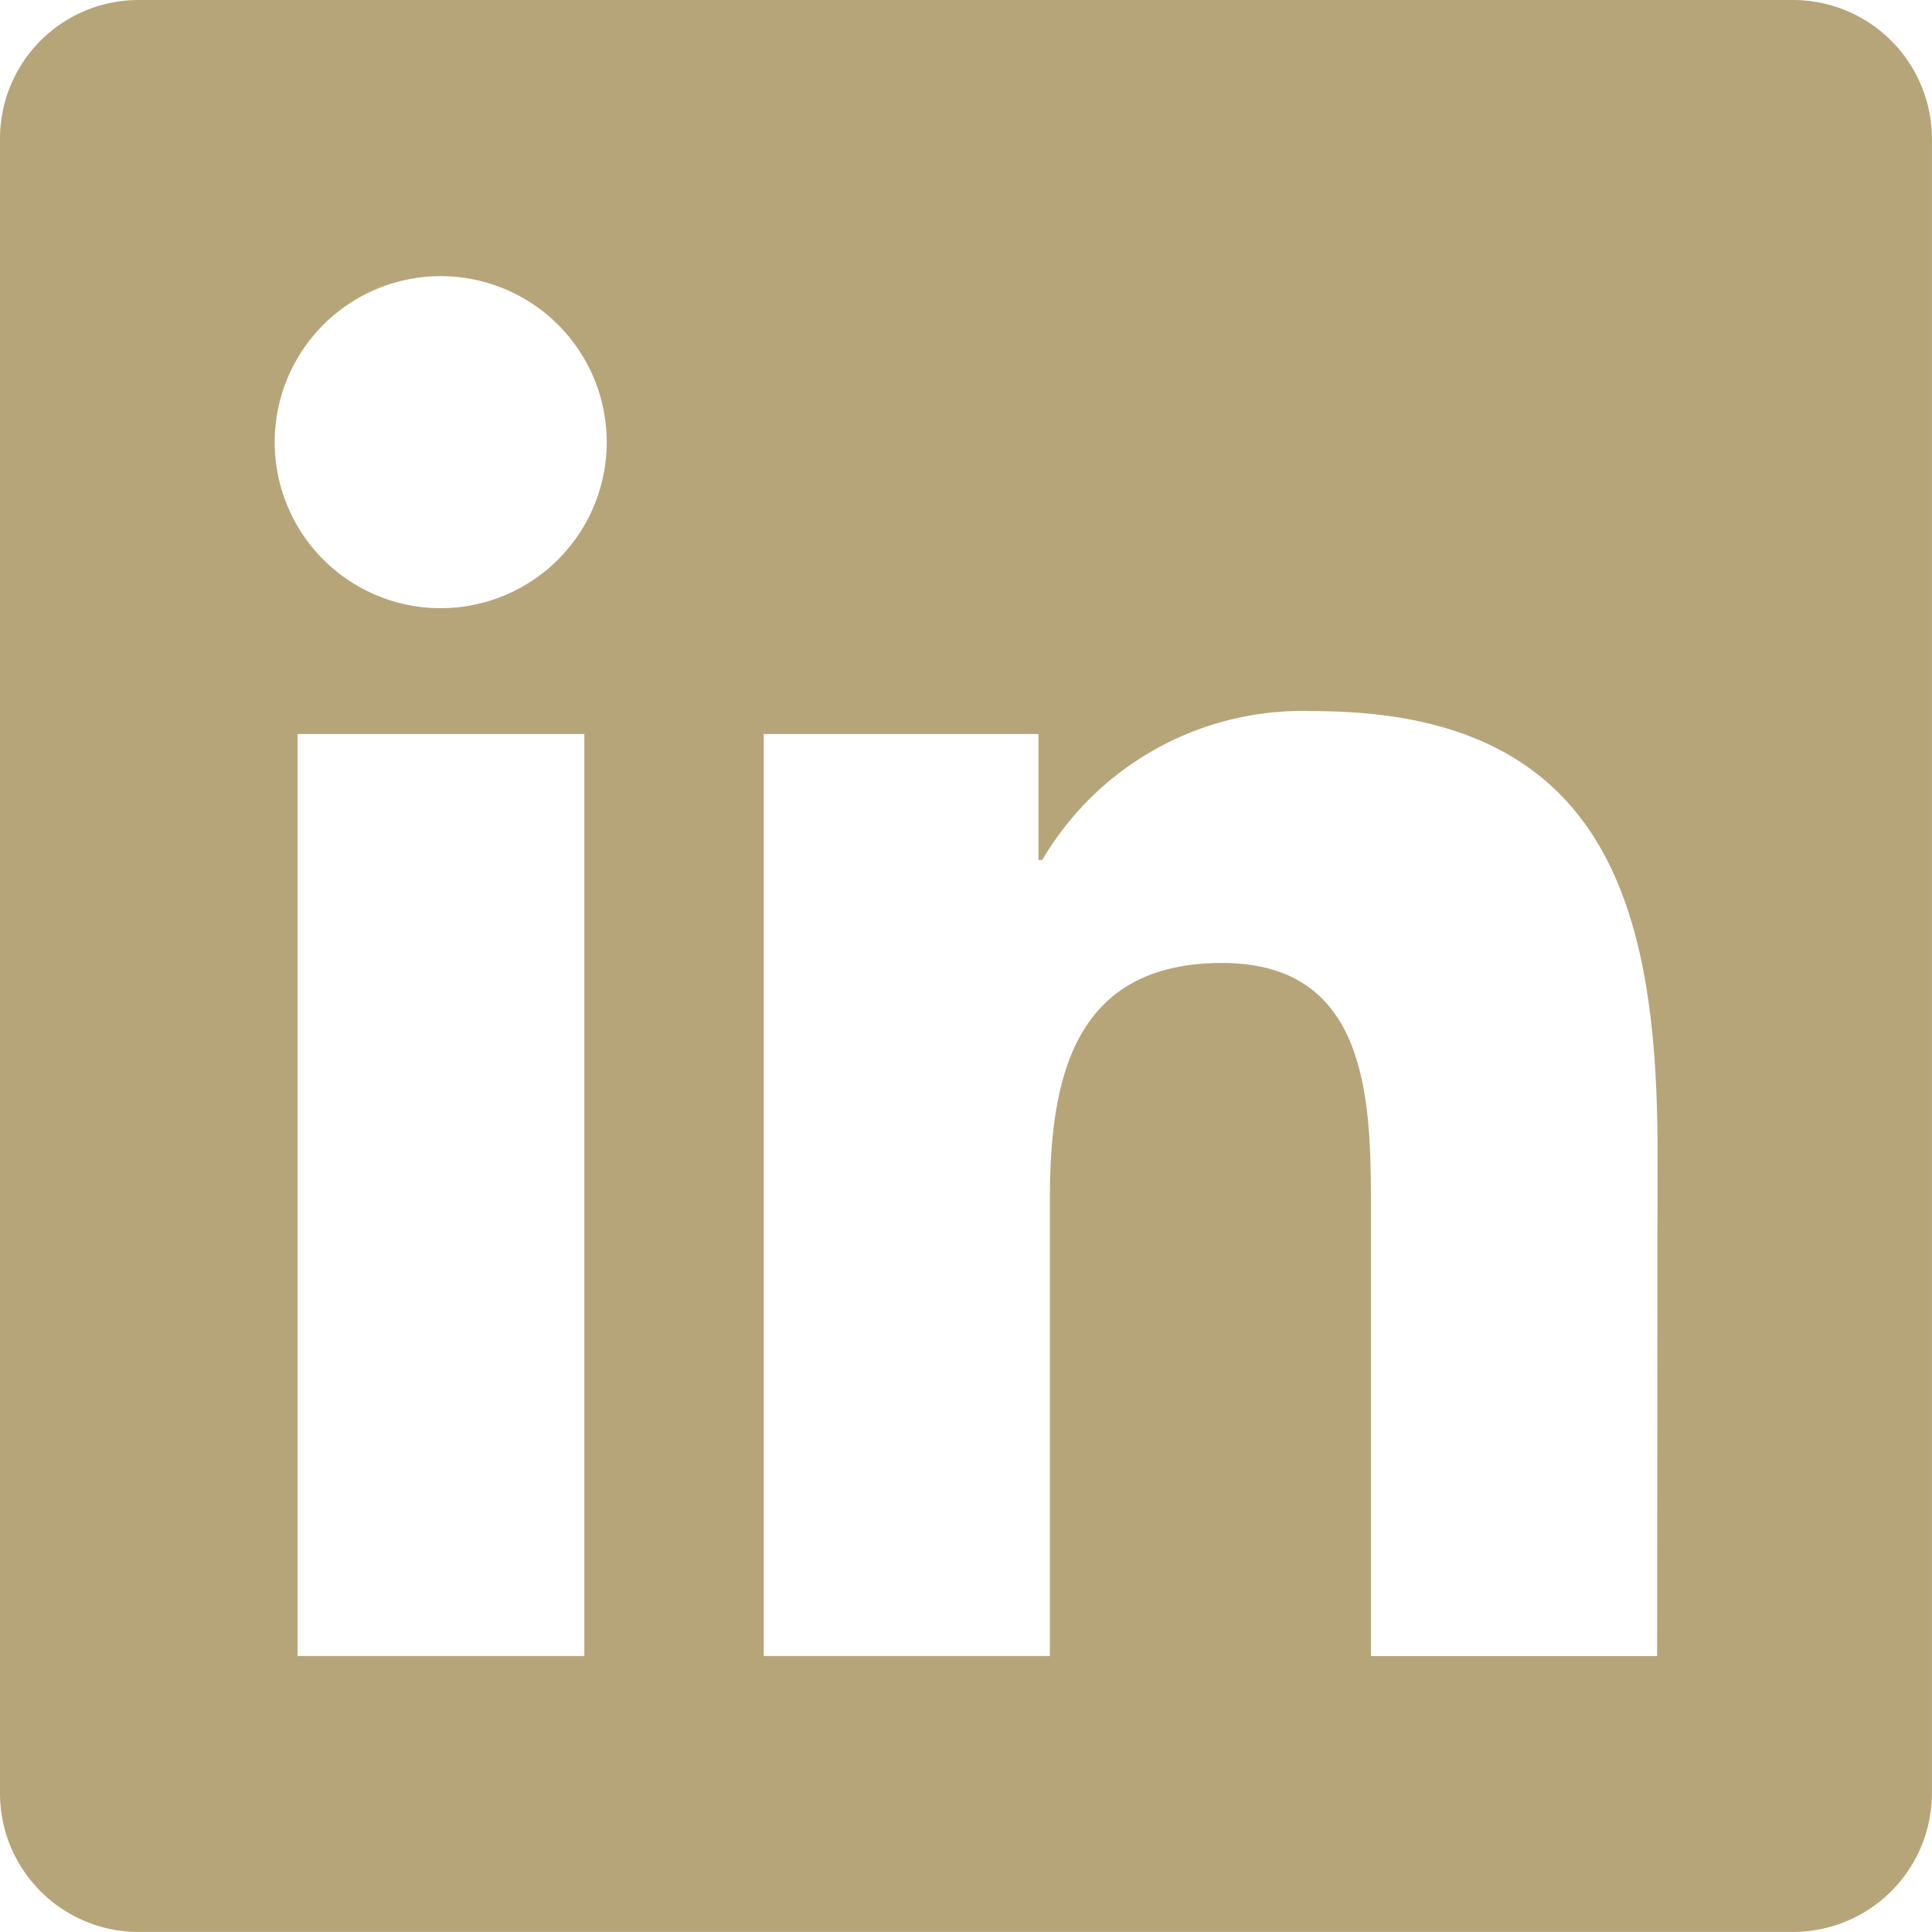 <svg xmlns="http://www.w3.org/2000/svg" width="37.008" height="37.008" viewBox="0 0 37.008 37.008">
  <path id="Icon_awesome-linkedin" data-name="Icon awesome-linkedin" d="M34.364,2.25H2.635A2.655,2.655,0,0,0,0,4.918V36.589a2.655,2.655,0,0,0,2.635,2.668H34.364a2.662,2.662,0,0,0,2.643-2.668V4.918A2.662,2.662,0,0,0,34.364,2.25ZM11.185,33.971H5.7V16.31h5.493V33.971ZM8.442,13.9a3.18,3.18,0,1,1,3.18-3.18A3.182,3.182,0,0,1,8.442,13.9Zm23.3,20.073H26.261V25.38c0-2.049-.041-4.684-2.85-4.684-2.858,0-3.3,2.23-3.3,4.535v8.74H14.63V16.31h5.262v2.412h.074a5.777,5.777,0,0,1,5.2-2.85c5.551,0,6.584,3.659,6.584,8.418Z" transform="translate(0 -2.25)" fill="#b7a57a"/>
</svg>
